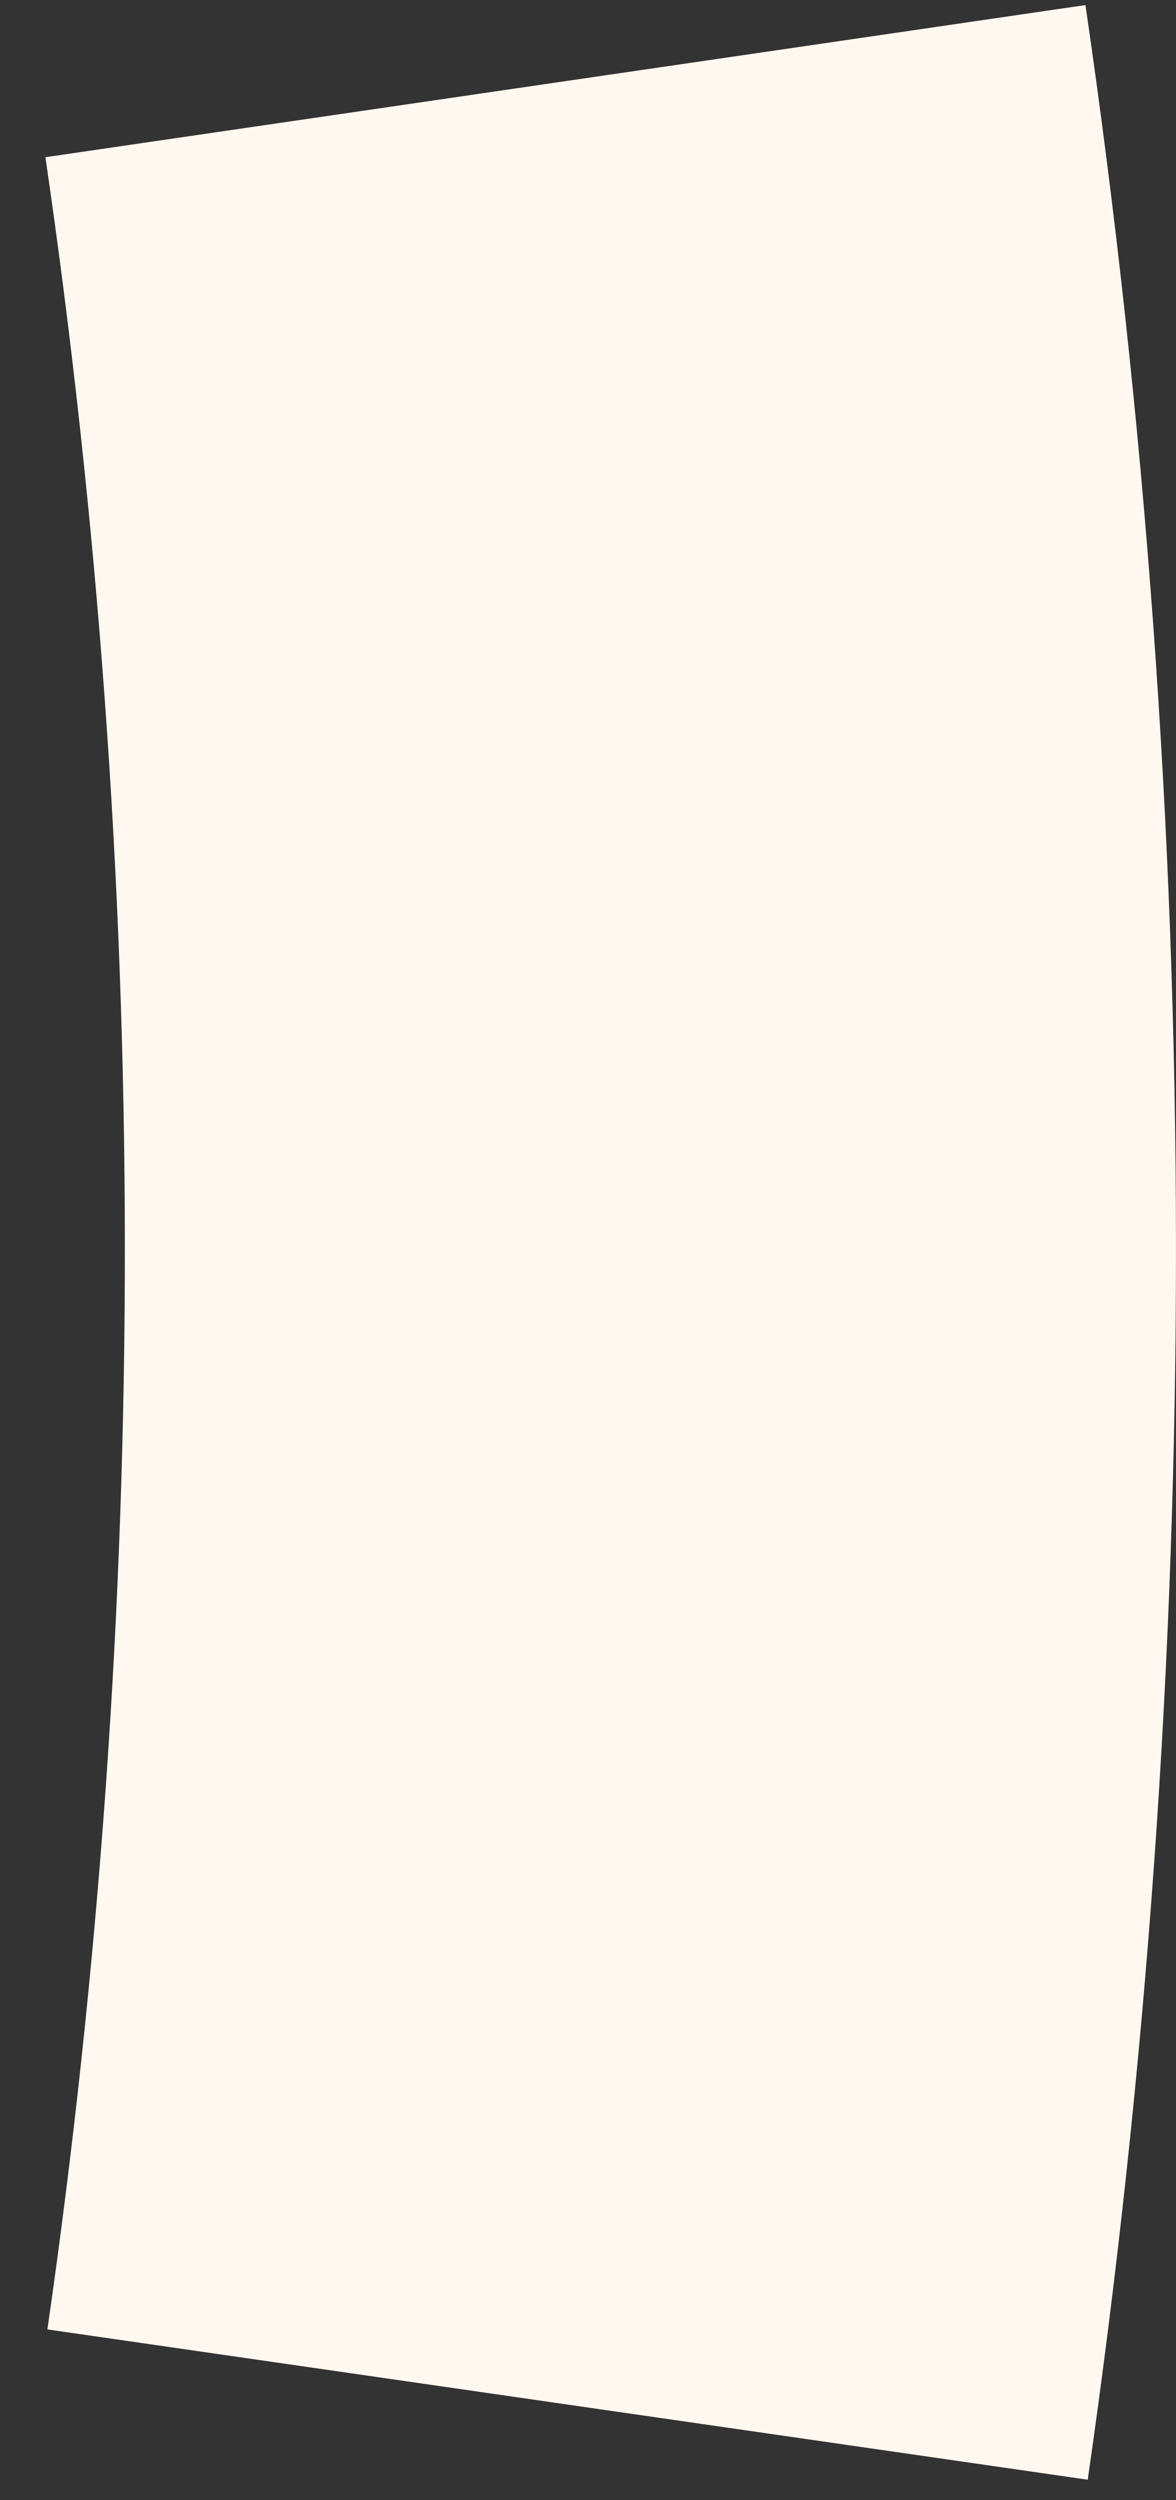 <?xml version="1.0" encoding="utf-8"?>
<svg xmlns="http://www.w3.org/2000/svg" fill="none" height="100%" overflow="visible" preserveAspectRatio="none" style="display: block;" viewBox="0 0 16 34" width="100%">
<rect x="0" y="0" width="16" height="34" fill="#333333" stroke="none"/>
<path d="M14.768 0.069C16.4 11.226 16.41 22.561 14.799 33.721L0.645 31.677C2.059 21.881 2.05 11.932 0.618 2.138L14.768 0.069Z" fill="#FFF8F0" id="Ellipse 983"/>
</svg>